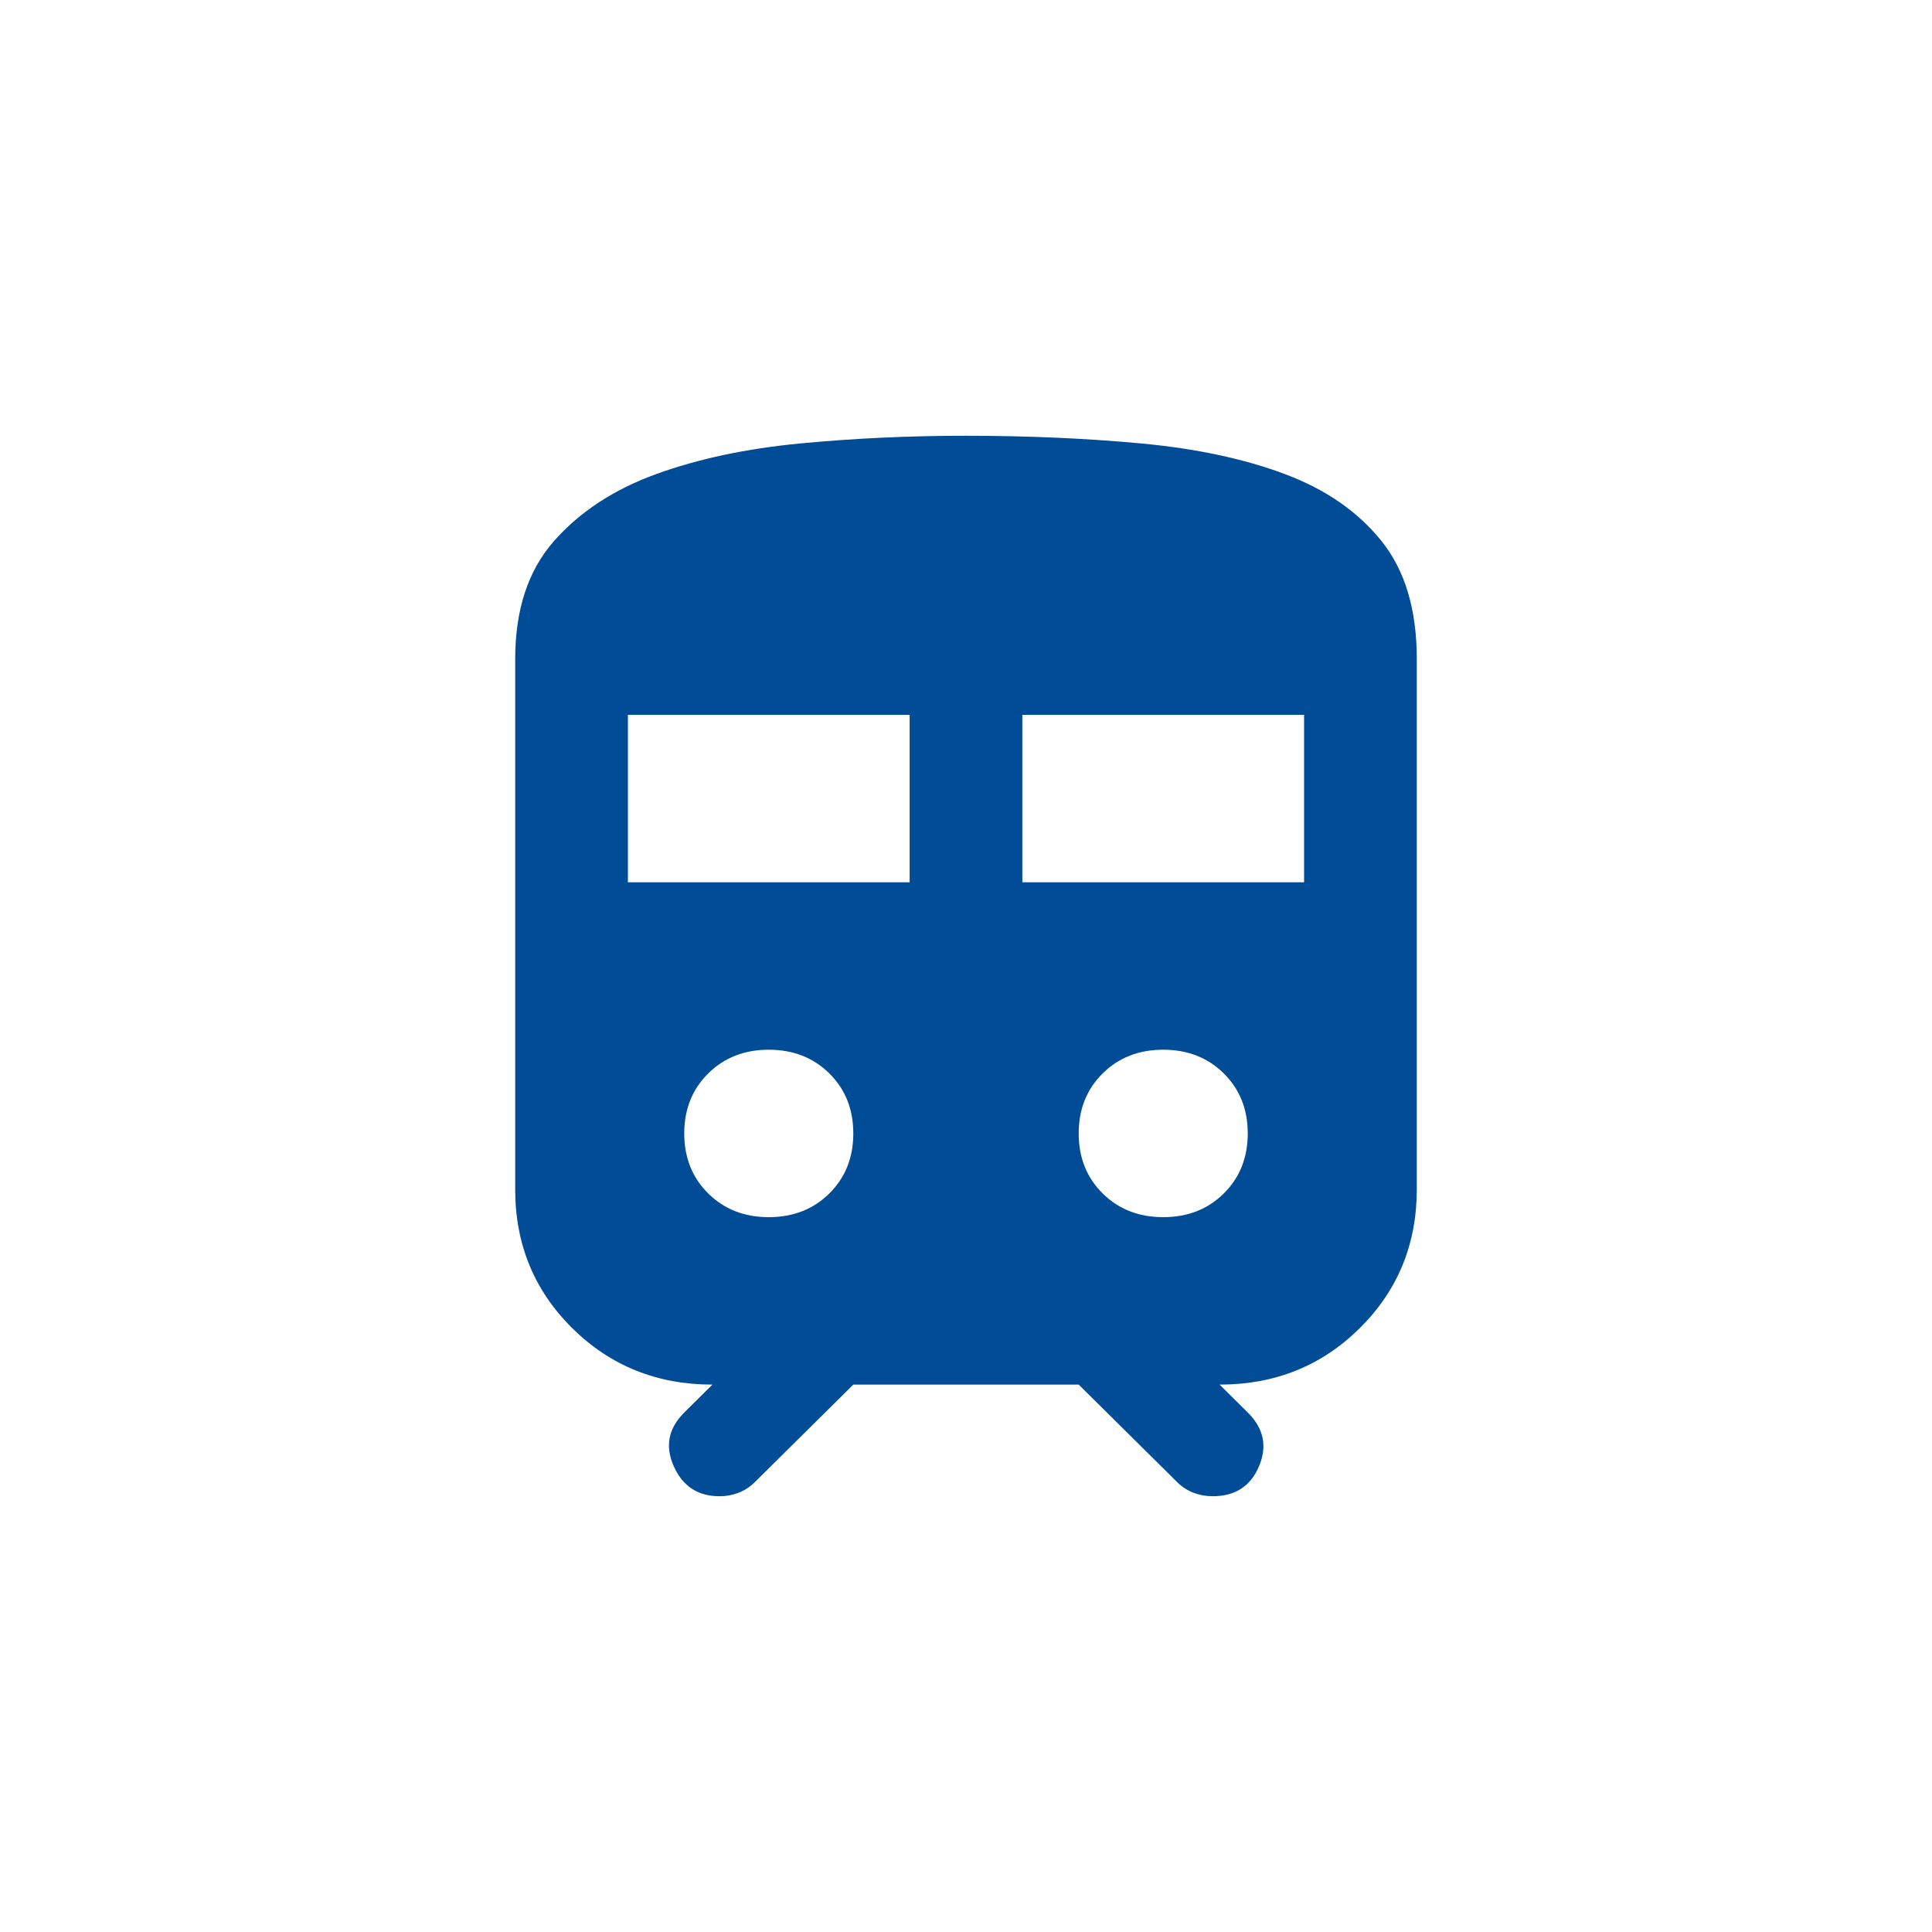 <svg width="150" height="150" viewBox="0 0 150 150" fill="none" xmlns="http://www.w3.org/2000/svg">
<path d="M40 92.333V51.167C40 47.339 41.003 44.287 43.01 42.01C45.017 39.734 47.659 38.001 50.938 36.81C54.216 35.62 57.953 34.826 62.151 34.427C66.348 34.028 70.631 33.83 75 33.833C79.812 33.833 84.352 34.033 88.619 34.431C92.886 34.83 96.605 35.624 99.776 36.815C102.946 38.005 105.443 39.738 107.266 42.015C109.089 44.291 110 47.342 110 51.167V92.333C110 96.594 108.524 100.188 105.573 103.115C102.621 106.041 98.993 107.503 94.688 107.5L96.875 109.667C98.115 110.894 98.406 112.285 97.75 113.84C97.094 115.394 95.891 116.17 94.141 116.167C93.63 116.167 93.139 116.077 92.666 115.898C92.194 115.719 91.774 115.447 91.406 115.083L83.75 107.5H66.25L58.594 115.083C58.229 115.444 57.809 115.716 57.334 115.898C56.858 116.08 56.368 116.17 55.864 116.167C54.187 116.167 53.002 115.391 52.311 113.84C51.62 112.288 51.891 110.897 53.125 109.667L55.312 107.5C51.01 107.5 47.382 106.038 44.428 103.115C41.473 100.191 39.997 96.597 40 92.333ZM48.75 68.5H70.625V55.5H48.75V68.5ZM79.375 68.5H101.25V55.5H79.375V68.5ZM59.688 94.5C61.583 94.5 63.151 93.886 64.391 92.658C65.63 91.43 66.25 89.878 66.25 88C66.25 86.122 65.63 84.569 64.391 83.342C63.151 82.114 61.583 81.5 59.688 81.5C57.792 81.5 56.224 82.114 54.984 83.342C53.745 84.569 53.125 86.122 53.125 88C53.125 89.878 53.745 91.43 54.984 92.658C56.224 93.886 57.792 94.5 59.688 94.5ZM90.312 94.5C92.208 94.5 93.776 93.886 95.016 92.658C96.255 91.43 96.875 89.878 96.875 88C96.875 86.122 96.255 84.569 95.016 83.342C93.776 82.114 92.208 81.5 90.312 81.5C88.417 81.5 86.849 82.114 85.609 83.342C84.37 84.569 83.75 86.122 83.75 88C83.75 89.878 84.37 91.43 85.609 92.658C86.849 93.886 88.417 94.5 90.312 94.5Z" fill="#004C97"/>
</svg>
